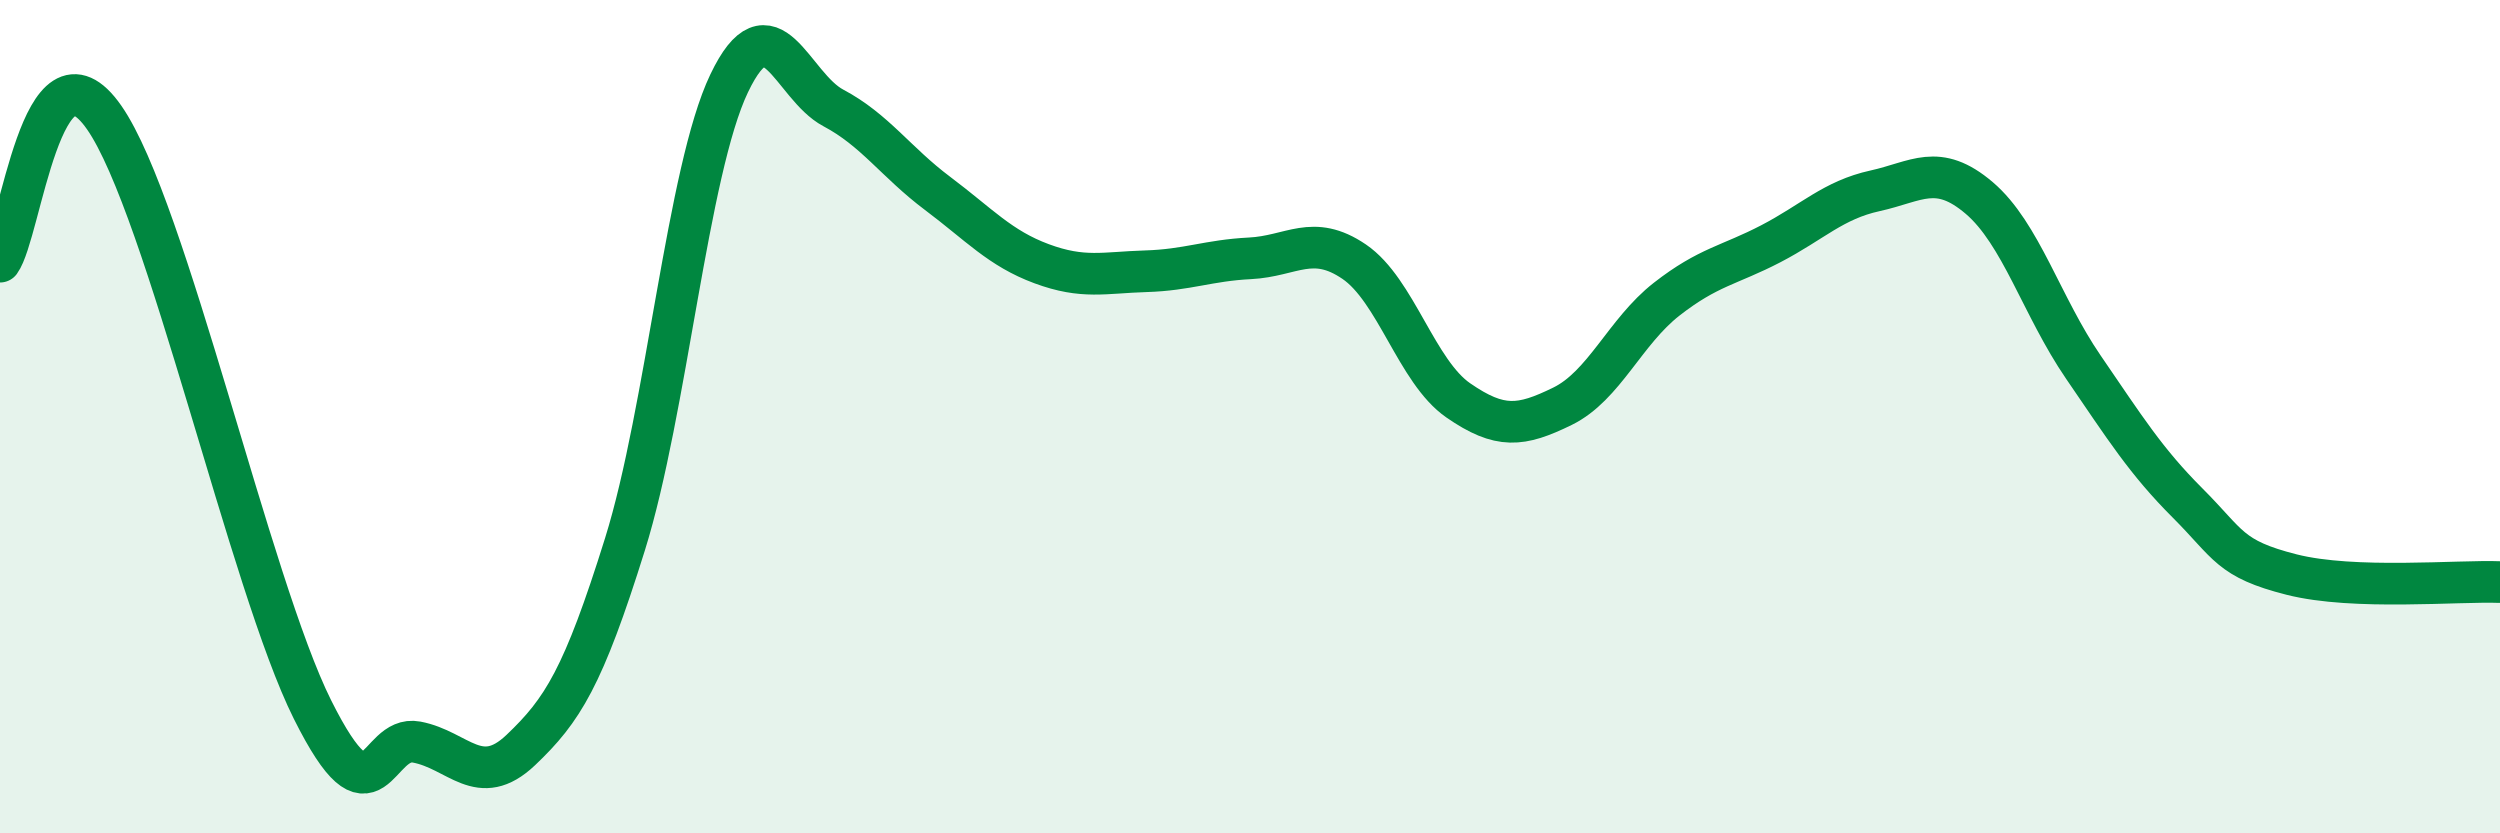
    <svg width="60" height="20" viewBox="0 0 60 20" xmlns="http://www.w3.org/2000/svg">
      <path
        d="M 0,6.28 C 0.5,5.59 1,0.67 2.5,2.82 C 4,4.97 6,14.03 7.5,17.03 C 9,20.03 9,17.62 10,17.81 C 11,18 11.5,18.95 12.5,18 C 13.5,17.05 14,16.26 15,13.06 C 16,9.86 16.5,4.09 17.5,2 C 18.5,-0.09 19,2.06 20,2.59 C 21,3.12 21.5,3.89 22.5,4.64 C 23.5,5.39 24,5.96 25,6.33 C 26,6.7 26.5,6.54 27.5,6.51 C 28.5,6.48 29,6.25 30,6.2 C 31,6.15 31.5,5.6 32.5,6.28 C 33.5,6.96 34,8.92 35,9.61 C 36,10.3 36.5,10.24 37.5,9.75 C 38.5,9.26 39,7.96 40,7.18 C 41,6.4 41.5,6.37 42.5,5.85 C 43.5,5.33 44,4.8 45,4.58 C 46,4.36 46.5,3.9 47.5,4.75 C 48.5,5.6 49,7.35 50,8.81 C 51,10.27 51.5,11.07 52.5,12.07 C 53.5,13.07 53.5,13.41 55,13.79 C 56.5,14.17 59,13.93 60,13.97L60 20L0 20Z"
        fill="#008740"
        opacity="0.1"
        stroke-linecap="round"
        stroke-linejoin="round"
      />
      <path
        d="M 0,6.28 C 0.5,5.59 1,0.67 2.5,2.82 C 4,4.97 6,14.03 7.5,17.03 C 9,20.03 9,17.62 10,17.81 C 11,18 11.5,18.95 12.5,18 C 13.5,17.05 14,16.26 15,13.06 C 16,9.86 16.5,4.09 17.5,2 C 18.5,-0.09 19,2.06 20,2.59 C 21,3.12 21.5,3.89 22.5,4.64 C 23.5,5.39 24,5.96 25,6.33 C 26,6.7 26.5,6.54 27.5,6.51 C 28.5,6.48 29,6.25 30,6.2 C 31,6.15 31.5,5.6 32.5,6.28 C 33.5,6.96 34,8.92 35,9.61 C 36,10.3 36.5,10.24 37.5,9.75 C 38.5,9.26 39,7.96 40,7.18 C 41,6.4 41.5,6.37 42.5,5.85 C 43.5,5.33 44,4.8 45,4.58 C 46,4.36 46.5,3.9 47.5,4.75 C 48.5,5.6 49,7.35 50,8.81 C 51,10.27 51.5,11.07 52.5,12.07 C 53.5,13.07 53.5,13.41 55,13.79 C 56.5,14.17 59,13.93 60,13.97"
        stroke="#008740"
        stroke-width="1"
        fill="none"
        stroke-linecap="round"
        stroke-linejoin="round"
      />
    </svg>
  